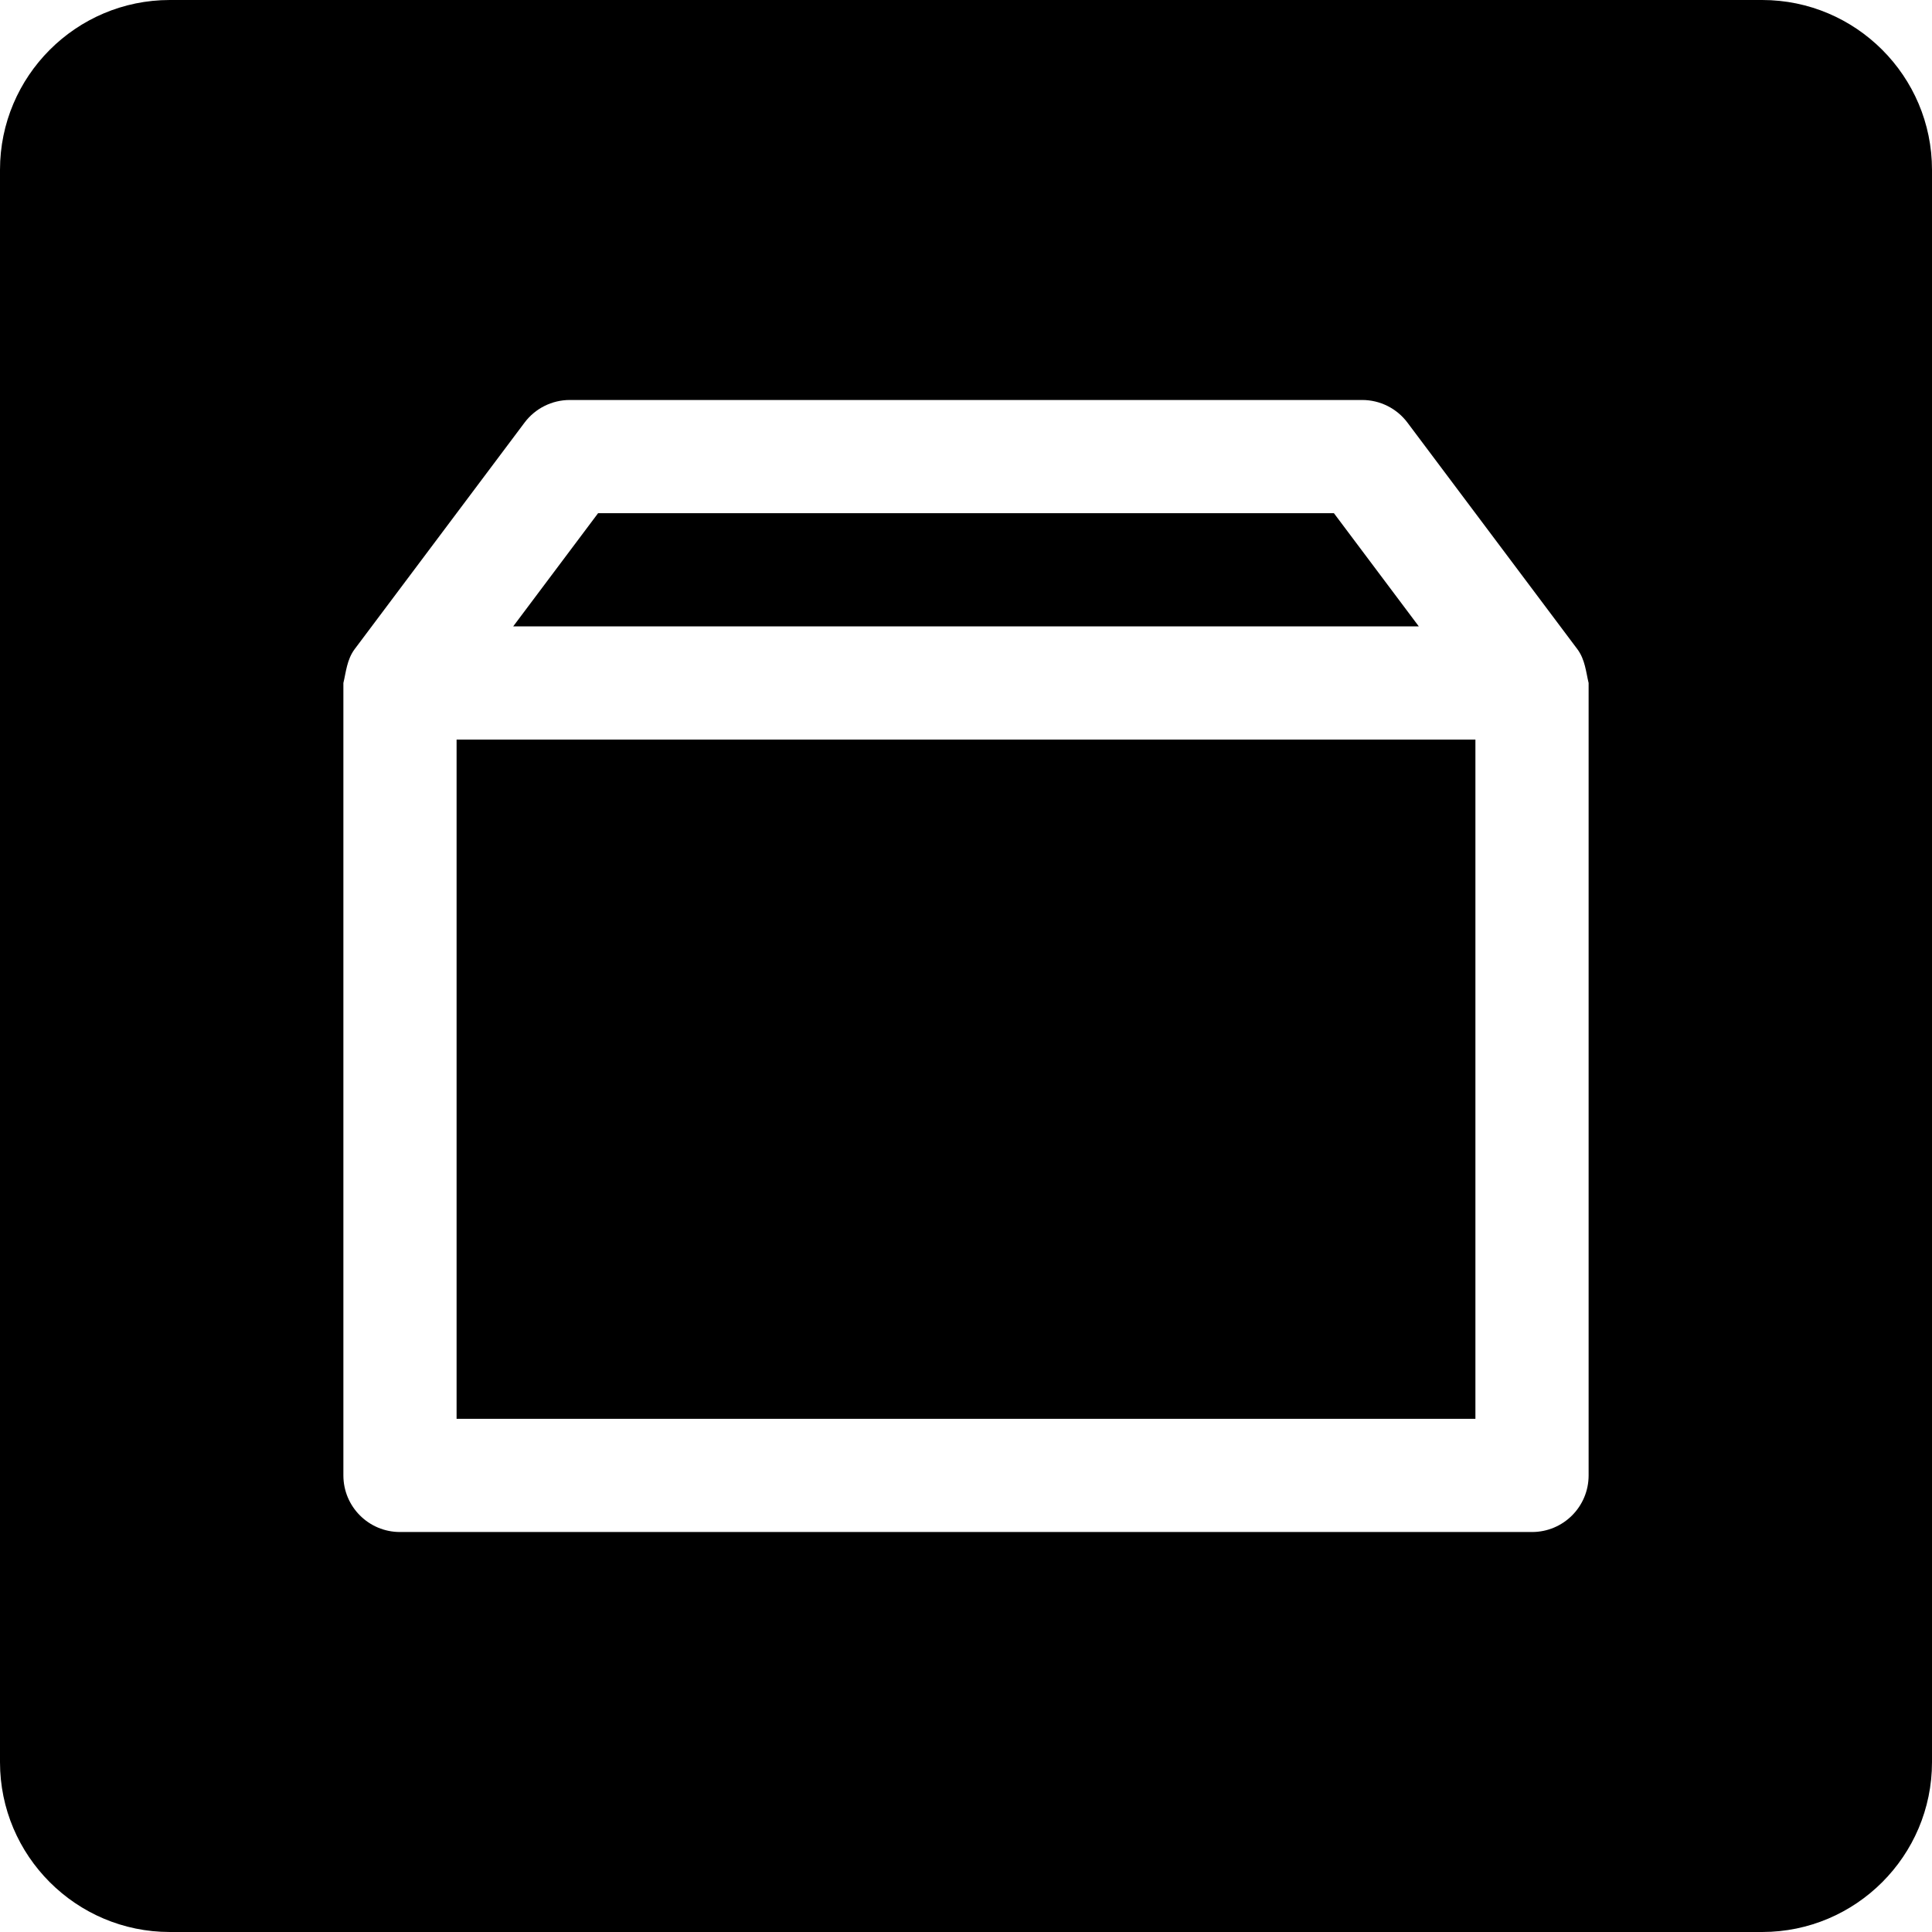 <?xml version="1.0" encoding="iso-8859-1"?>
<!-- Generator: Adobe Illustrator 19.0.0, SVG Export Plug-In . SVG Version: 6.00 Build 0)  -->
<svg version="1.1" id="Capa_1" xmlns="http://www.w3.org/2000/svg" xmlns:xlink="http://www.w3.org/1999/xlink" x="0px" y="0px"
	 viewBox="0 0 512 512" style="enable-background:new 0 0 512 512;" xml:space="preserve">
<g>
	<g>
		<polygon points="353.5,136 158.5,136 136,166 376,166 		"/>
	</g>
</g>
<g>
	<g>
		<rect x="121" y="196" width="270" height="180"/>
	</g>
</g>
<g>
	<g>
		<path d="M467,0H45C20.186,0,0,20.186,0,45v422c0,24.814,20.186,45,45,45h422c24.814,0,45-20.186,45-45V45
			C512,20.186,491.814,0,467,0z M421,391c0,8.291-6.709,15-15,15H106c-8.291,0-15-6.709-15-15V181
			c0.692-2.831,0.919-6.216,3.003-8.994l45-60C141.83,108.227,146.283,106,151,106h210c4.717,0,9.17,2.227,11.997,6.006l45,60
			c2.093,2.791,2.311,6.161,3.003,8.994V391z"/>
	</g>
</g>
<g>
</g>
<g>
</g>
<g>
</g>
<g>
</g>
<g>
</g>
<g>
</g>
<g>
</g>
<g>
</g>
<g>
</g>
<g>
</g>
<g>
</g>
<g>
</g>
<g>
</g>
<g>
</g>
<g>
</g>
</svg>

